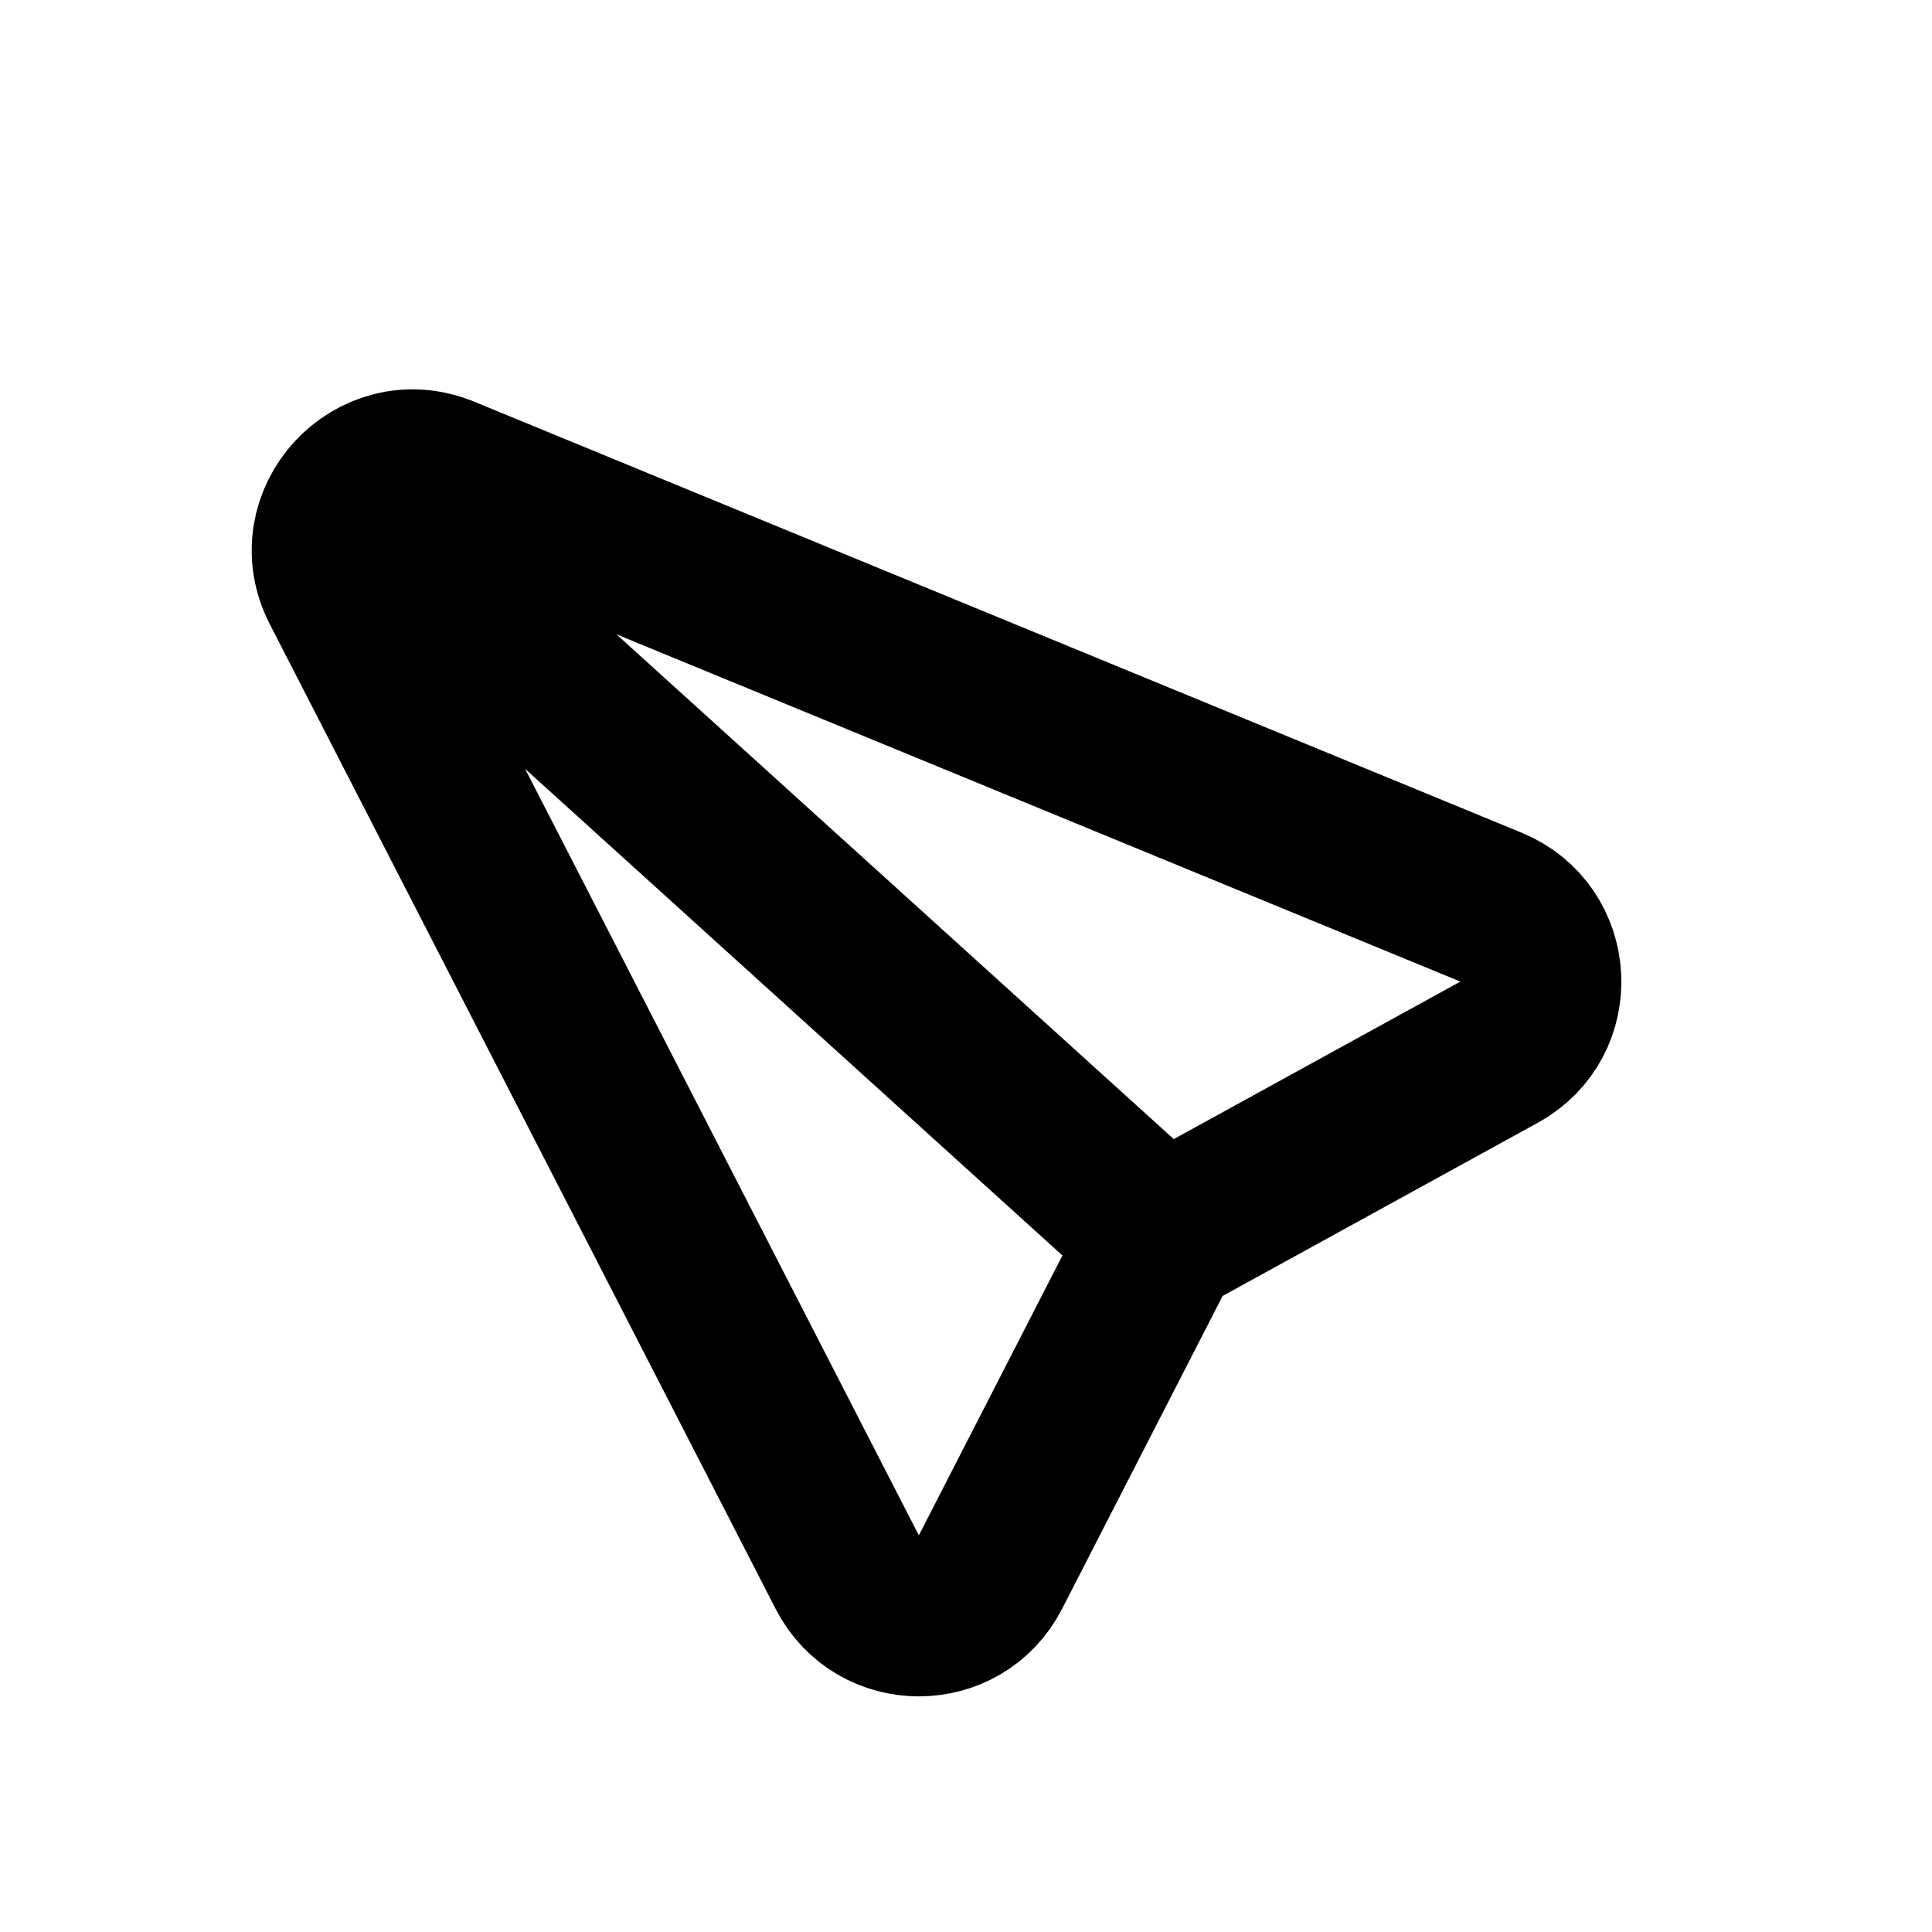<?xml version="1.0" encoding="utf-8"?><!-- Uploaded to: SVG Repo, www.svgrepo.com, Generator: SVG Repo Mixer Tools -->
<svg width="800px" height="800px" viewBox="0 0 24 24" fill="none" xmlns="http://www.w3.org/2000/svg">
<path d="M14.438 15.37L12.304 19.529C11.933 20.254 10.897 20.254 10.525 19.53L4.241 7.297C3.816 6.47 4.651 5.562 5.511 5.915L18.522 11.269C19.298 11.589 19.359 12.666 18.623 13.07L14.438 15.37ZM14.438 15.37L5.096 6.909" stroke="#000000" stroke-width="2" stroke-linecap="round"/>
</svg>